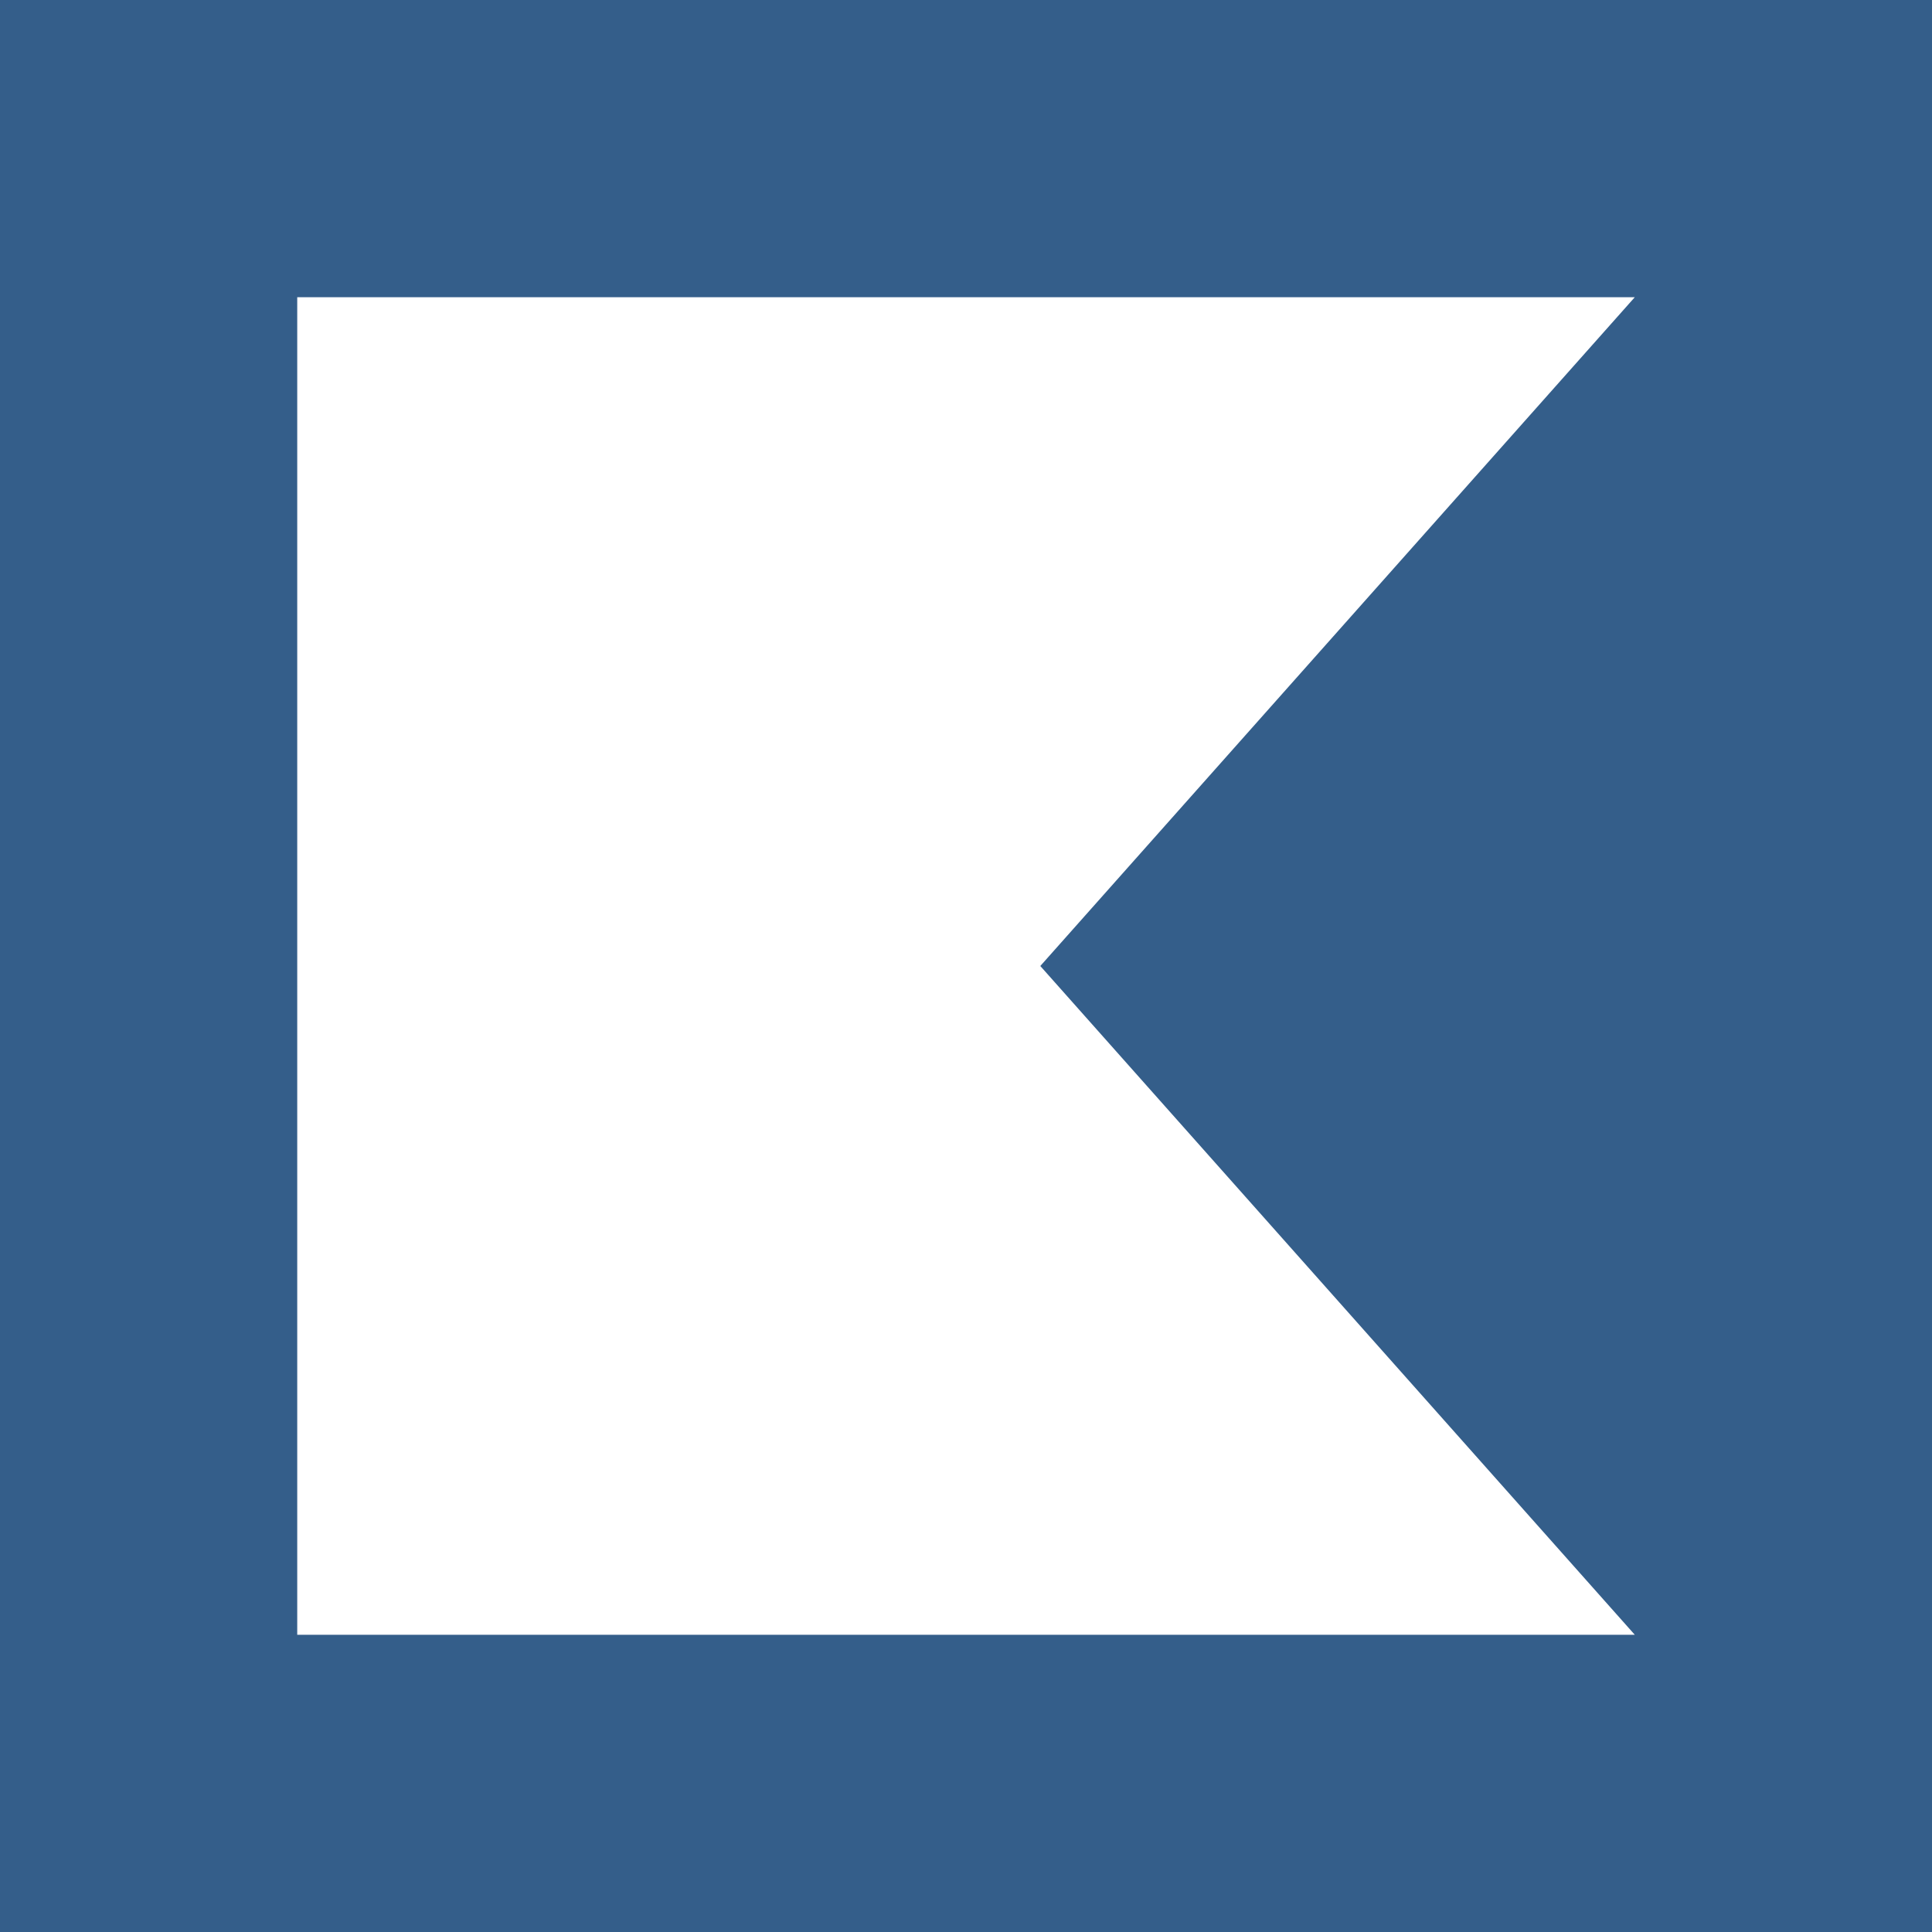 <?xml version="1.0" encoding="UTF-8"?> <svg xmlns="http://www.w3.org/2000/svg" width="65" height="65" viewBox="0 0 65 65" fill="none"> <rect width="65" height="65" fill="#345E8A"></rect> <path d="M10 10H55L35 32.5L55 55H10V10Z" fill="white"></path> </svg> 